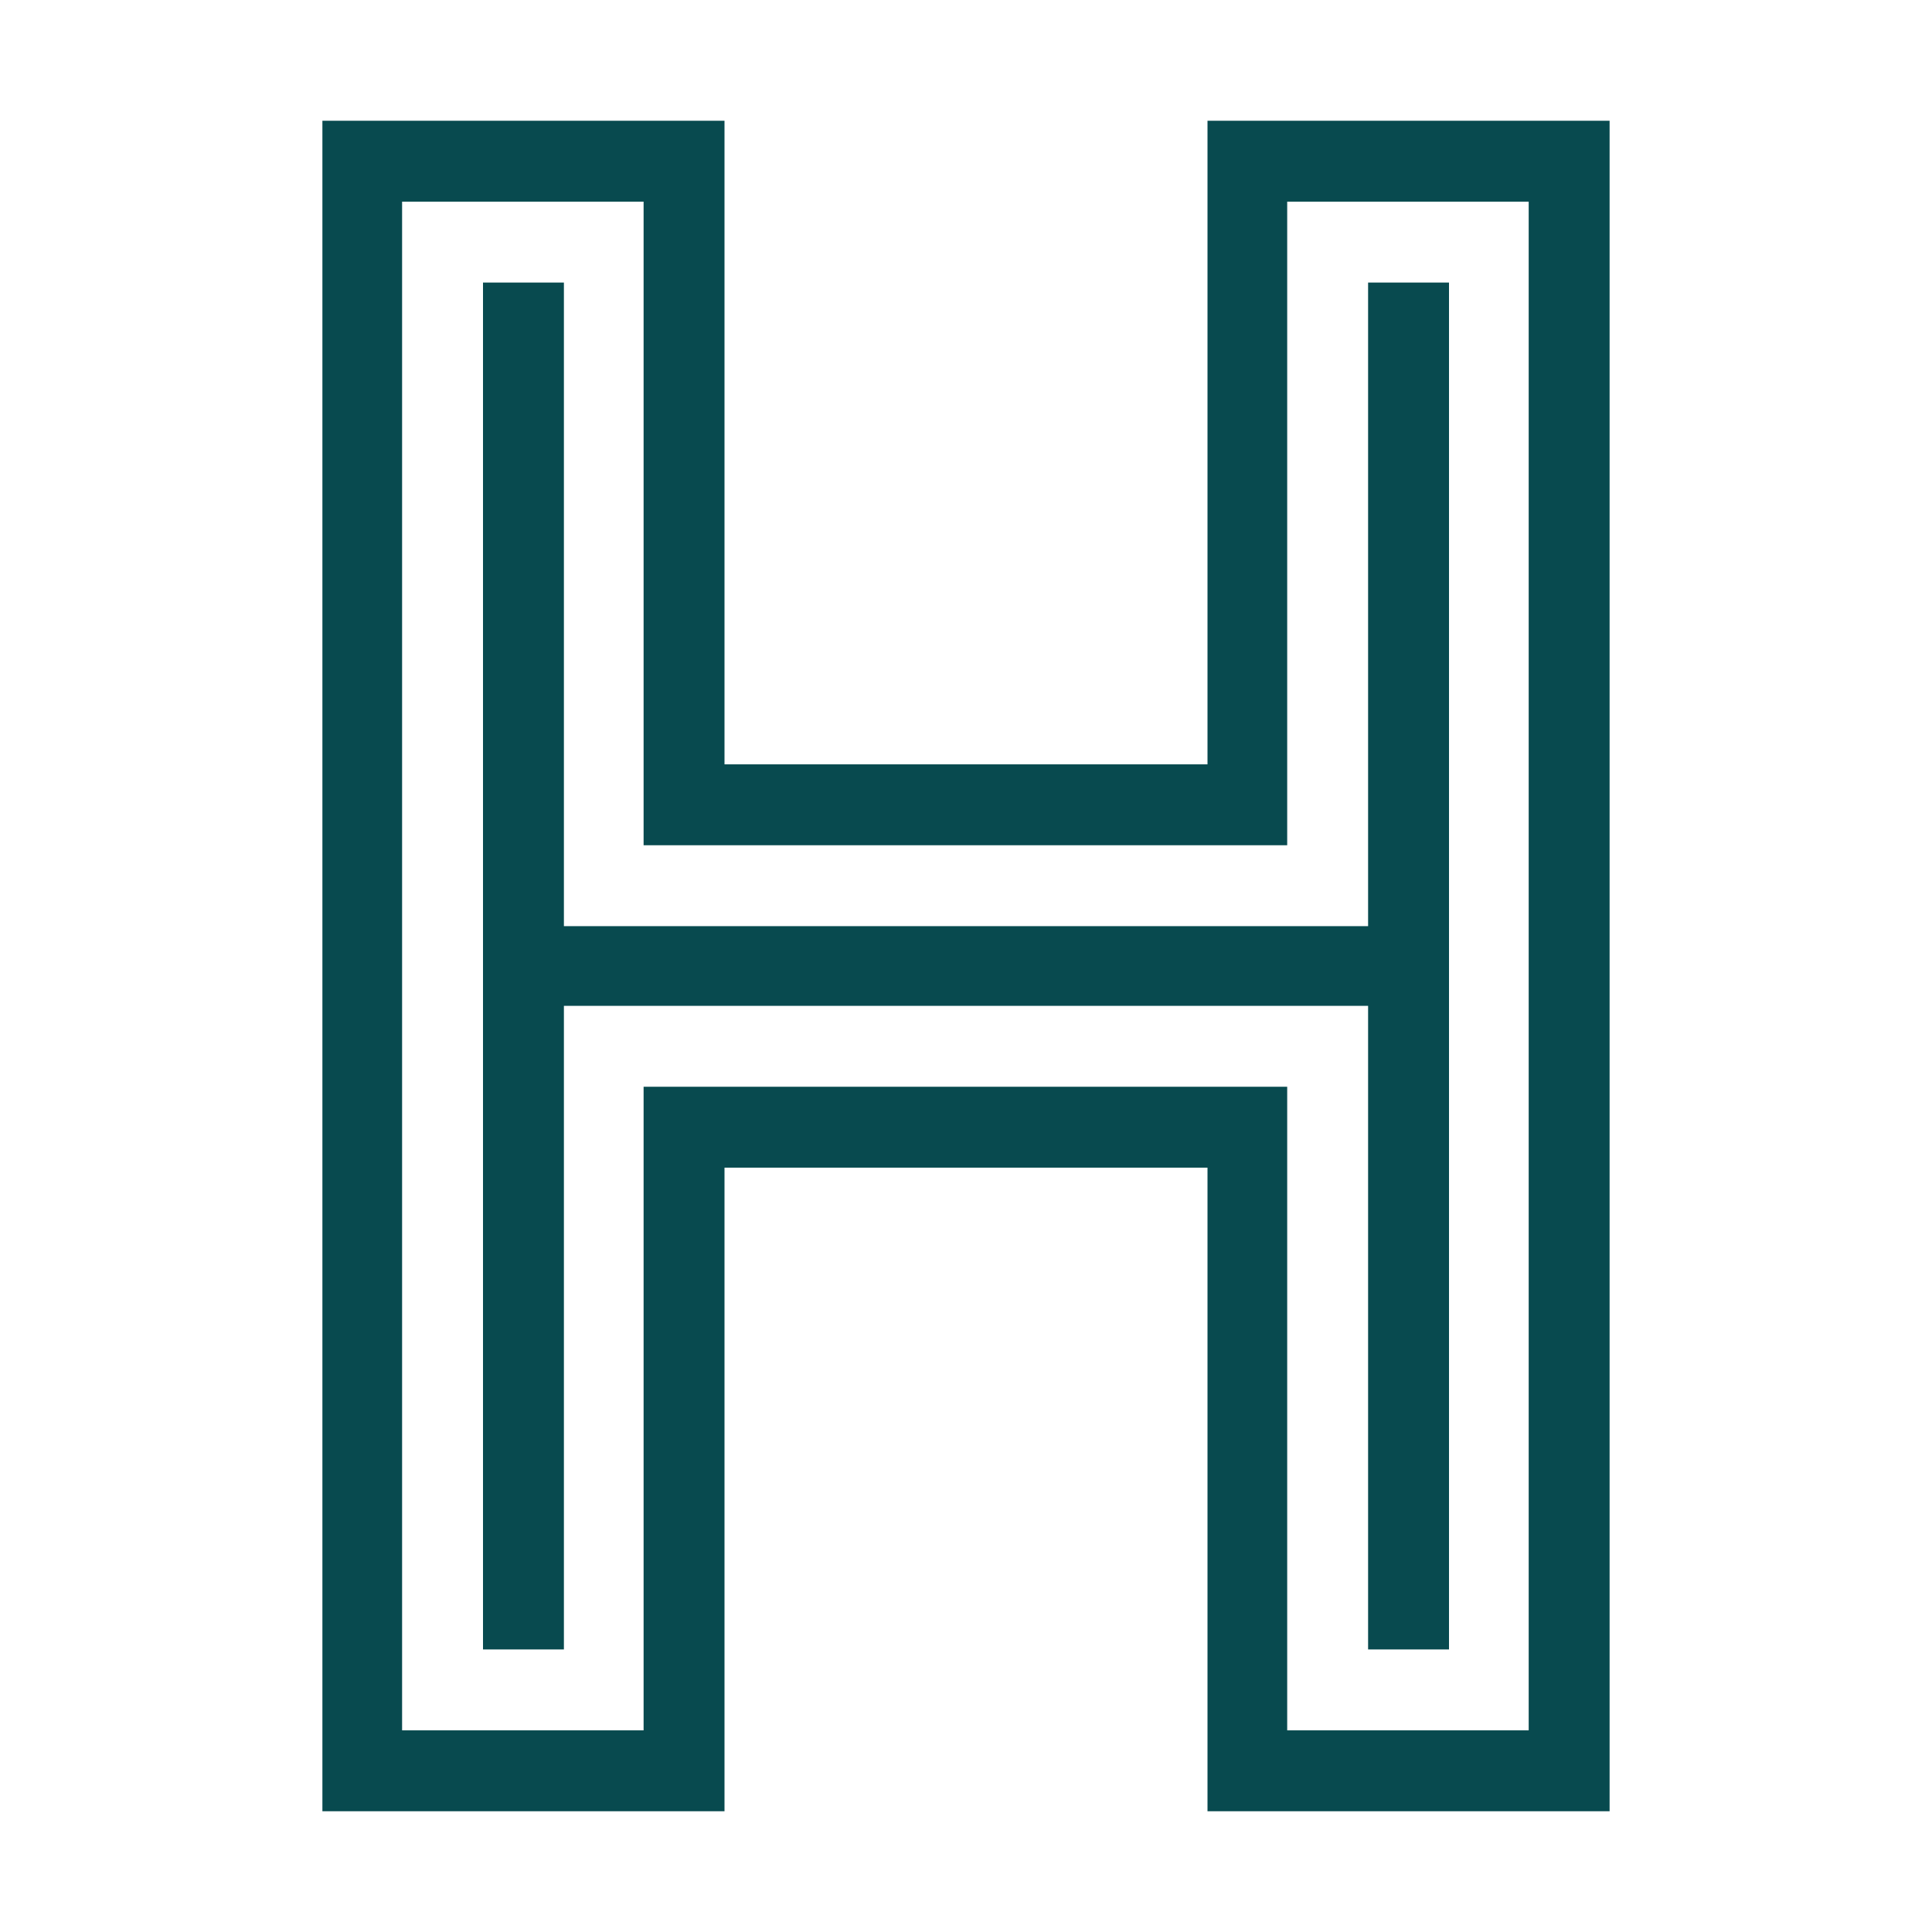 <svg width="16" height="16" viewBox="0 0 16 16" fill="none" xmlns="http://www.w3.org/2000/svg">
<rect x="0" y="0" width="16" height="16" fill="#808080" stroke="none"/>
<g clip-path="url(#clip0_3383_17574)">
<path d="M16 0H0V16H16V0Z" fill="white"/>
<path d="M12 13.67V2.34H11.33V7.67H4.67V2.34H4V13.66H4.67V8.33H11.33V13.66H12V13.67Z" fill="#084A4F"/>
<path d="M13.33 15V1H10V6.33H6V1H2.67V15H6V9.67H10V15H13.33ZM12.66 14.33H10.66V9H5.33V14.33H3.33V1.67H5.33V7H10.66V1.67H12.66V14.33Z" fill="#084A4F"/>
</g>
<defs>
<clipPath id="clip0_3383_17574">
<rect width="16" height="16" fill="white"/>
</clipPath>
</defs>
</svg>
